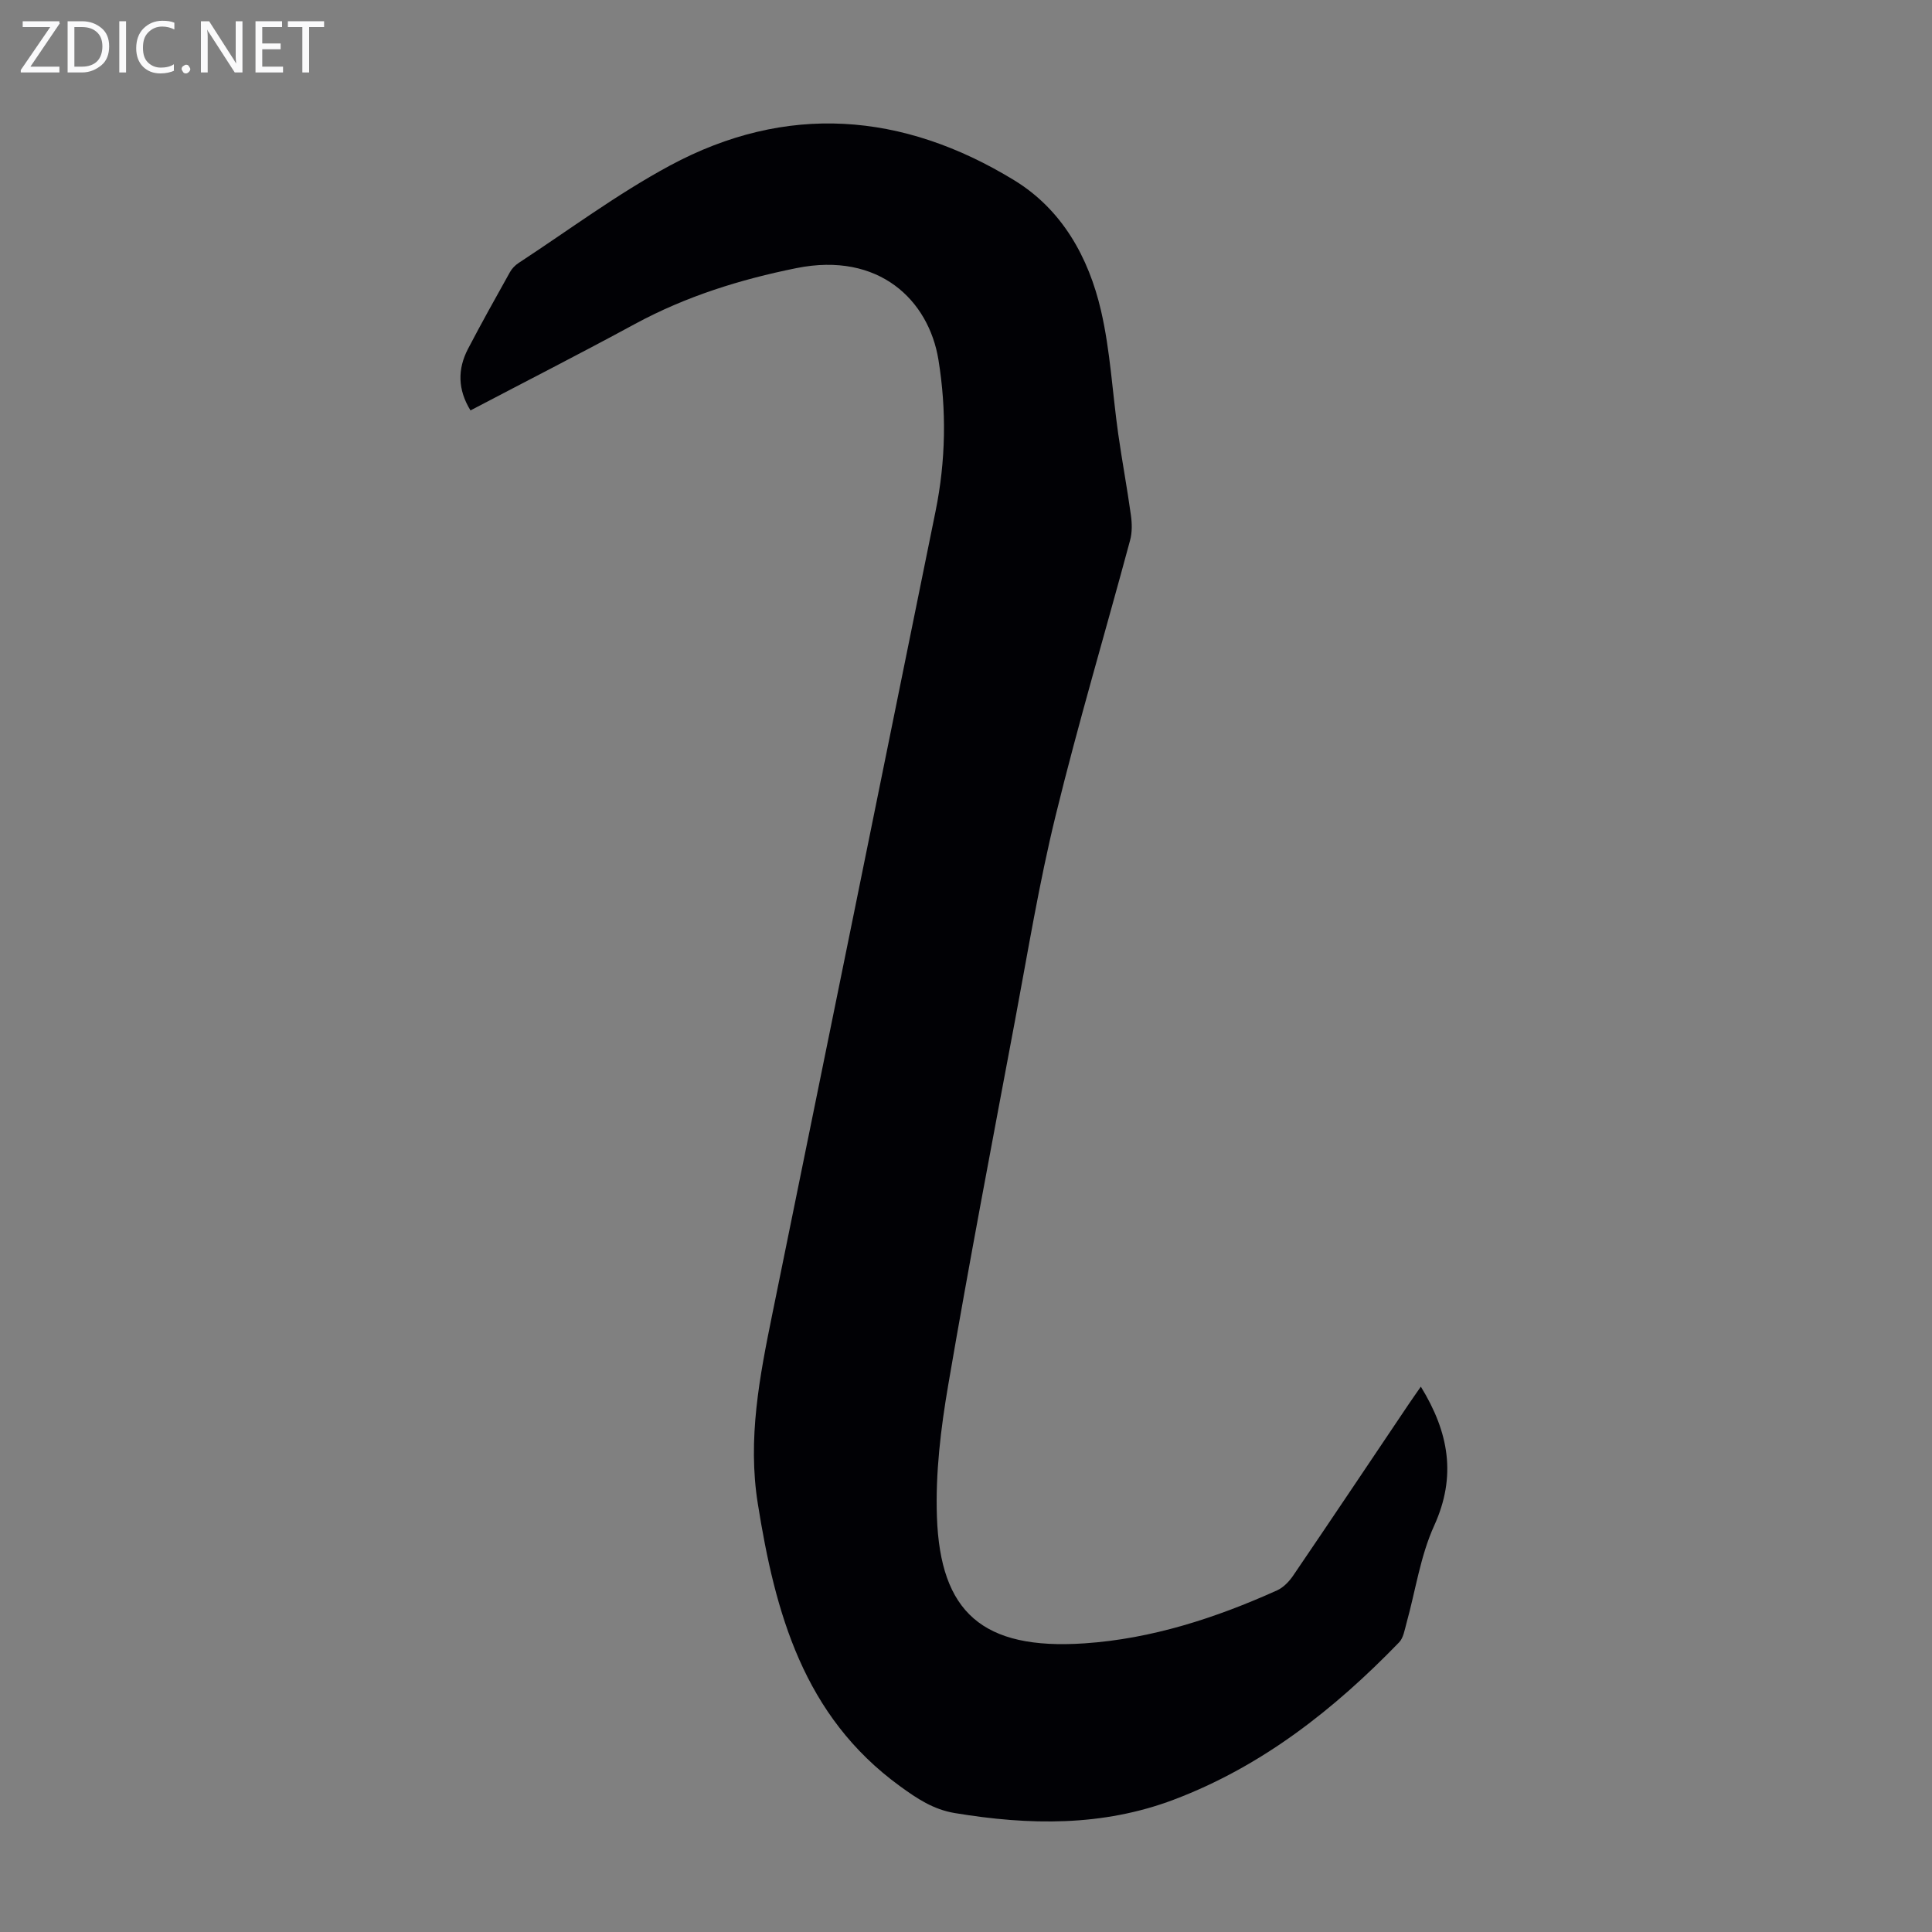 <svg enable-background="new 0 0 400 400" viewBox="0 0 400 400" xmlns="http://www.w3.org/2000/svg"><rect x="0" y="0" width="400" height="400" fill="#808080" stroke="none"/><g fill="#fafafb"><path d="m12.4 4.8-6.1 9h6v1.2h-8v-.5l6.1-8.9h-5.7v-1.2h7.6v.4z"/><path d="m14 15v-10.6h3c1.6 0 2.9.5 4 1.4s1.6 2.2 1.6 3.8-.5 3-1.6 3.9-2.4 1.5-4 1.5zm1.4-9.4v8.2h1.6c1.3 0 2.4-.4 3.1-1.1s1.1-1.8 1.1-3.1-.4-2.3-1.2-3-1.8-1-3.1-1z"/><path d="m26.1 4.4v10.6h-1.4v-10.6z"/><path d="m36.1 14.6c-.8.4-1.8.6-2.9.6-1.5 0-2.7-.5-3.6-1.4s-1.4-2.2-1.4-3.8c0-1.7.5-3.1 1.5-4.1s2.3-1.6 3.9-1.6c1 0 1.8.1 2.5.4v1.4c-.8-.4-1.6-.6-2.5-.6-1.2 0-2.1.4-2.9 1.2s-1.1 1.8-1.1 3.2c0 1.3.3 2.3 1 3s1.6 1.1 2.7 1.1c1 0 2-.2 2.7-.7v1.3z"/><path d="m37.6 14.3c0-.2.1-.5.3-.6s.4-.3.6-.3c.3 0 .5.1.6.3s.3.4.3.6-.1.4-.3.6-.4.3-.6.3c-.3 0-.5-.1-.6-.3s-.3-.4-.3-.6z"/><path d="m50.2 15h-1.6l-5.3-8.2c-.2-.2-.3-.5-.4-.7 0 .2.1.7.1 1.5v7.4h-1.4v-10.6h1.7l5.2 8.1c.2.4.4.6.4.7 0-.3-.1-.8-.1-1.5v-7.3h1.4z"/><path d="m58.6 15h-5.7v-10.6h5.5v1.2h-4.1v3.4h3.8v1.2h-3.8v3.6h4.3z"/><path d="m67.1 5.6h-3.1v9.4h-1.4v-9.4h-3v-1.2h7.5z"/></g><path d="m294.17 287.09c5.83 9.5 7.41 18.56 2.76 28.78-2.87 6.31-3.86 13.46-5.74 20.22-.38 1.36-.62 3.01-1.52 3.94-13.43 13.87-28.37 25.66-46.64 32.57-14.79 5.59-29.97 5.32-45.32 2.78-4.48-.74-7.82-2.98-11.42-5.6-19.94-14.51-25.8-35.86-29.4-58.5-2.13-13.36.37-26.27 3.01-39.22 11.29-55.4 22.56-110.81 33.8-166.23 2.11-10.4 2.3-20.85.59-31.36-2-12.27-12.27-22.41-29.4-18.96-11.66 2.35-22.91 5.86-33.44 11.57-11.19 6.07-22.54 11.86-34.04 17.89-2.64-4.28-2.72-8.53-.5-12.77 2.79-5.34 5.73-10.6 8.67-15.86.41-.74 1.08-1.43 1.8-1.9 10.38-6.79 20.39-14.27 31.28-20.14 24.14-13.01 48.25-11.08 71.32 3.02 9.9 6.05 15.41 15.94 17.97 26.99 1.93 8.32 2.36 16.99 3.56 25.49.8 5.63 1.85 11.22 2.63 16.85.24 1.71.28 3.58-.17 5.22-5.11 18.99-10.73 37.85-15.4 56.94-3.43 13.98-5.75 28.24-8.41 42.41-4.72 25.15-9.53 50.29-13.84 75.52-1.54 8.99-2.66 18.24-2.34 27.32.69 19.72 9.42 27.6 30.53 26.18 13.88-.93 27.17-5.24 39.89-10.97 1.31-.59 2.5-1.83 3.33-3.05 7.99-11.74 15.88-23.55 23.81-35.33.8-1.19 1.63-2.36 2.63-3.8z" fill="#010105"/></svg>